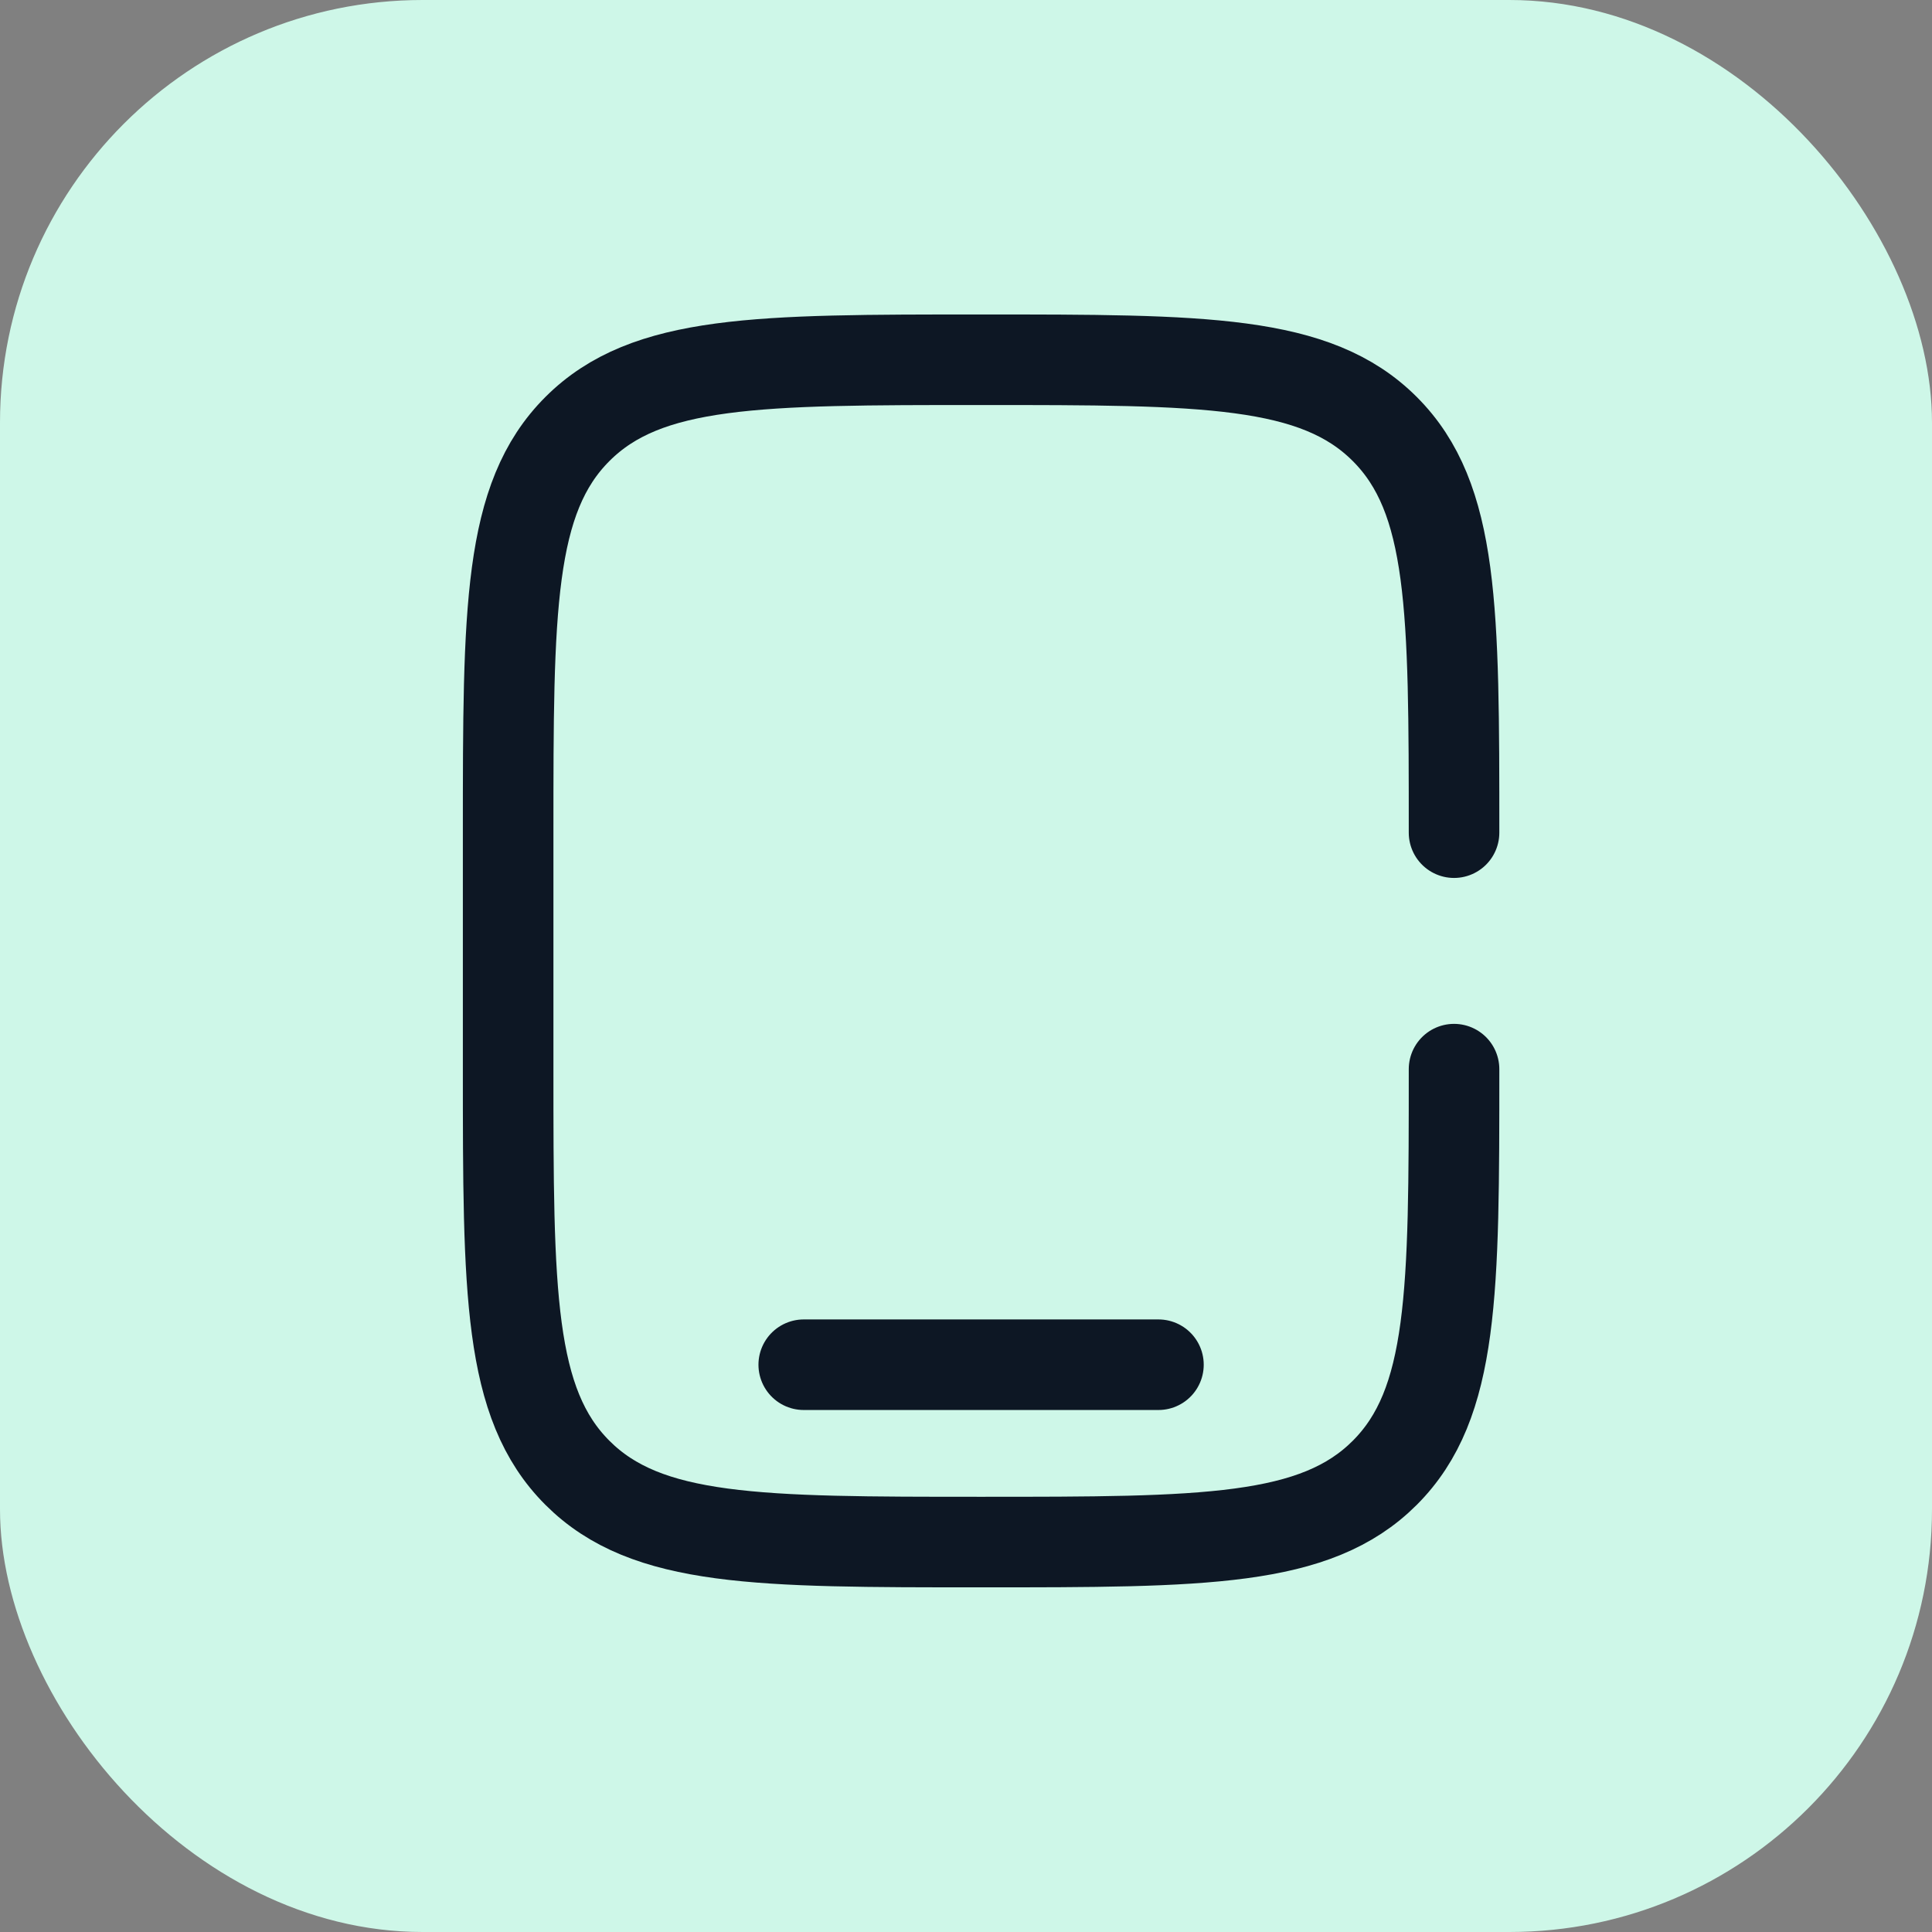 <?xml version="1.0" encoding="UTF-8"?> <svg xmlns="http://www.w3.org/2000/svg" width="64" height="64" viewBox="0 0 64 64" fill="none"><rect x="0" y="0" width="64" height="64" fill="#808080" stroke="none"/><rect width="64" height="64" rx="14" fill="#CEF7E8"></rect><path d="M48.167 35.417C48.167 42.802 48.167 46.495 45.872 48.789C43.578 51.083 39.885 51.083 32.5 51.083C25.115 51.083 21.422 51.083 19.128 48.789C16.833 46.495 16.833 42.802 16.833 35.417V27.583C16.833 20.198 16.833 16.505 19.128 14.211C21.422 11.917 25.115 11.917 32.5 11.917C39.885 11.917 43.578 11.917 45.872 14.211C48.167 16.505 48.167 20.198 48.167 27.583" stroke="#0D1724" stroke-width="3" stroke-linecap="round"></path><path d="M38.375 45.208H26.625" stroke="#0D1724" stroke-width="3" stroke-linecap="round"></path></svg> 